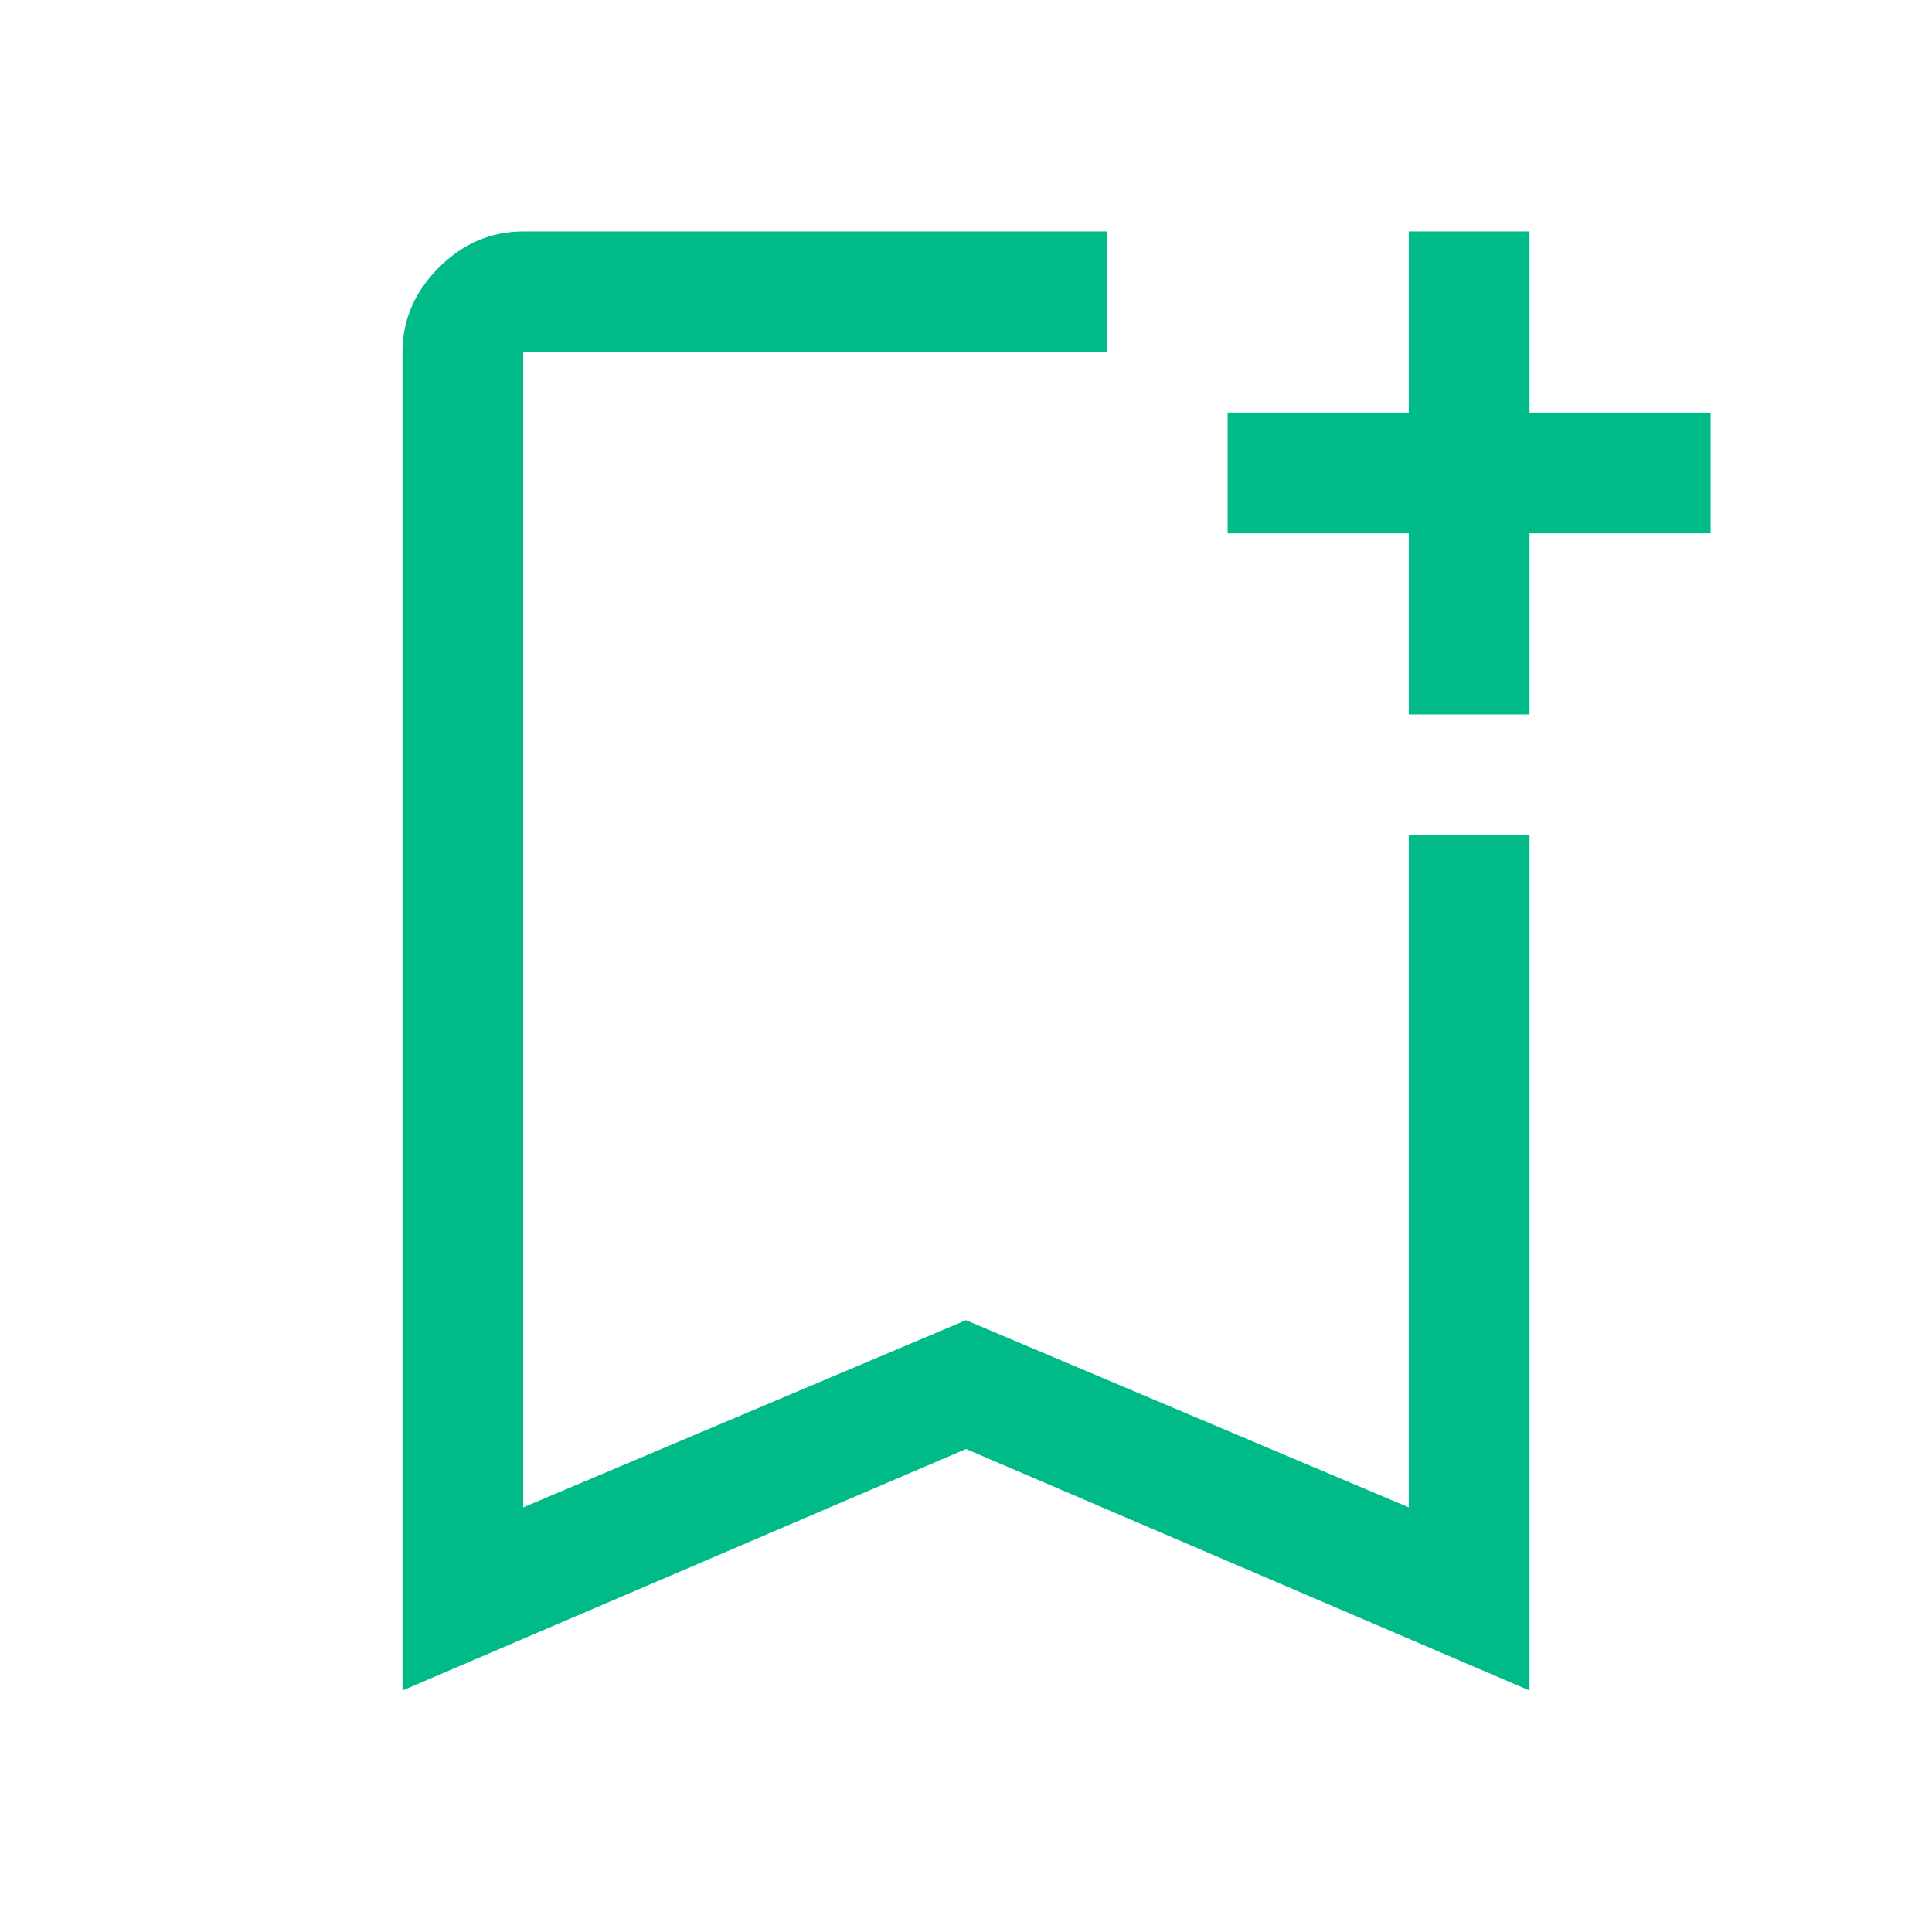 <svg xmlns="http://www.w3.org/2000/svg" fill="none" viewBox="0 0 48 48" id="Bookmark-Add--Streamline-Outlined-Material">
  <desc>
    Bookmark Add Streamline Icon: https://streamlinehq.com
  </desc>
  <path fill="#00bb87" d="M10 42V8.75c0 -0.8 0.3 -1.5 0.9 -2.1 0.6 -0.6 1.3 -0.9 2.1 -0.9h14.5v3H13v28.7l11 -4.65 11 4.65v-16.7h3V42l-14 -6 -14 6Zm25 -24.25v-4.5h-4.5v-3H35v-4.5h3v4.5h4.5v3H38v4.5h-3Z" stroke-width="1"></path>
</svg>